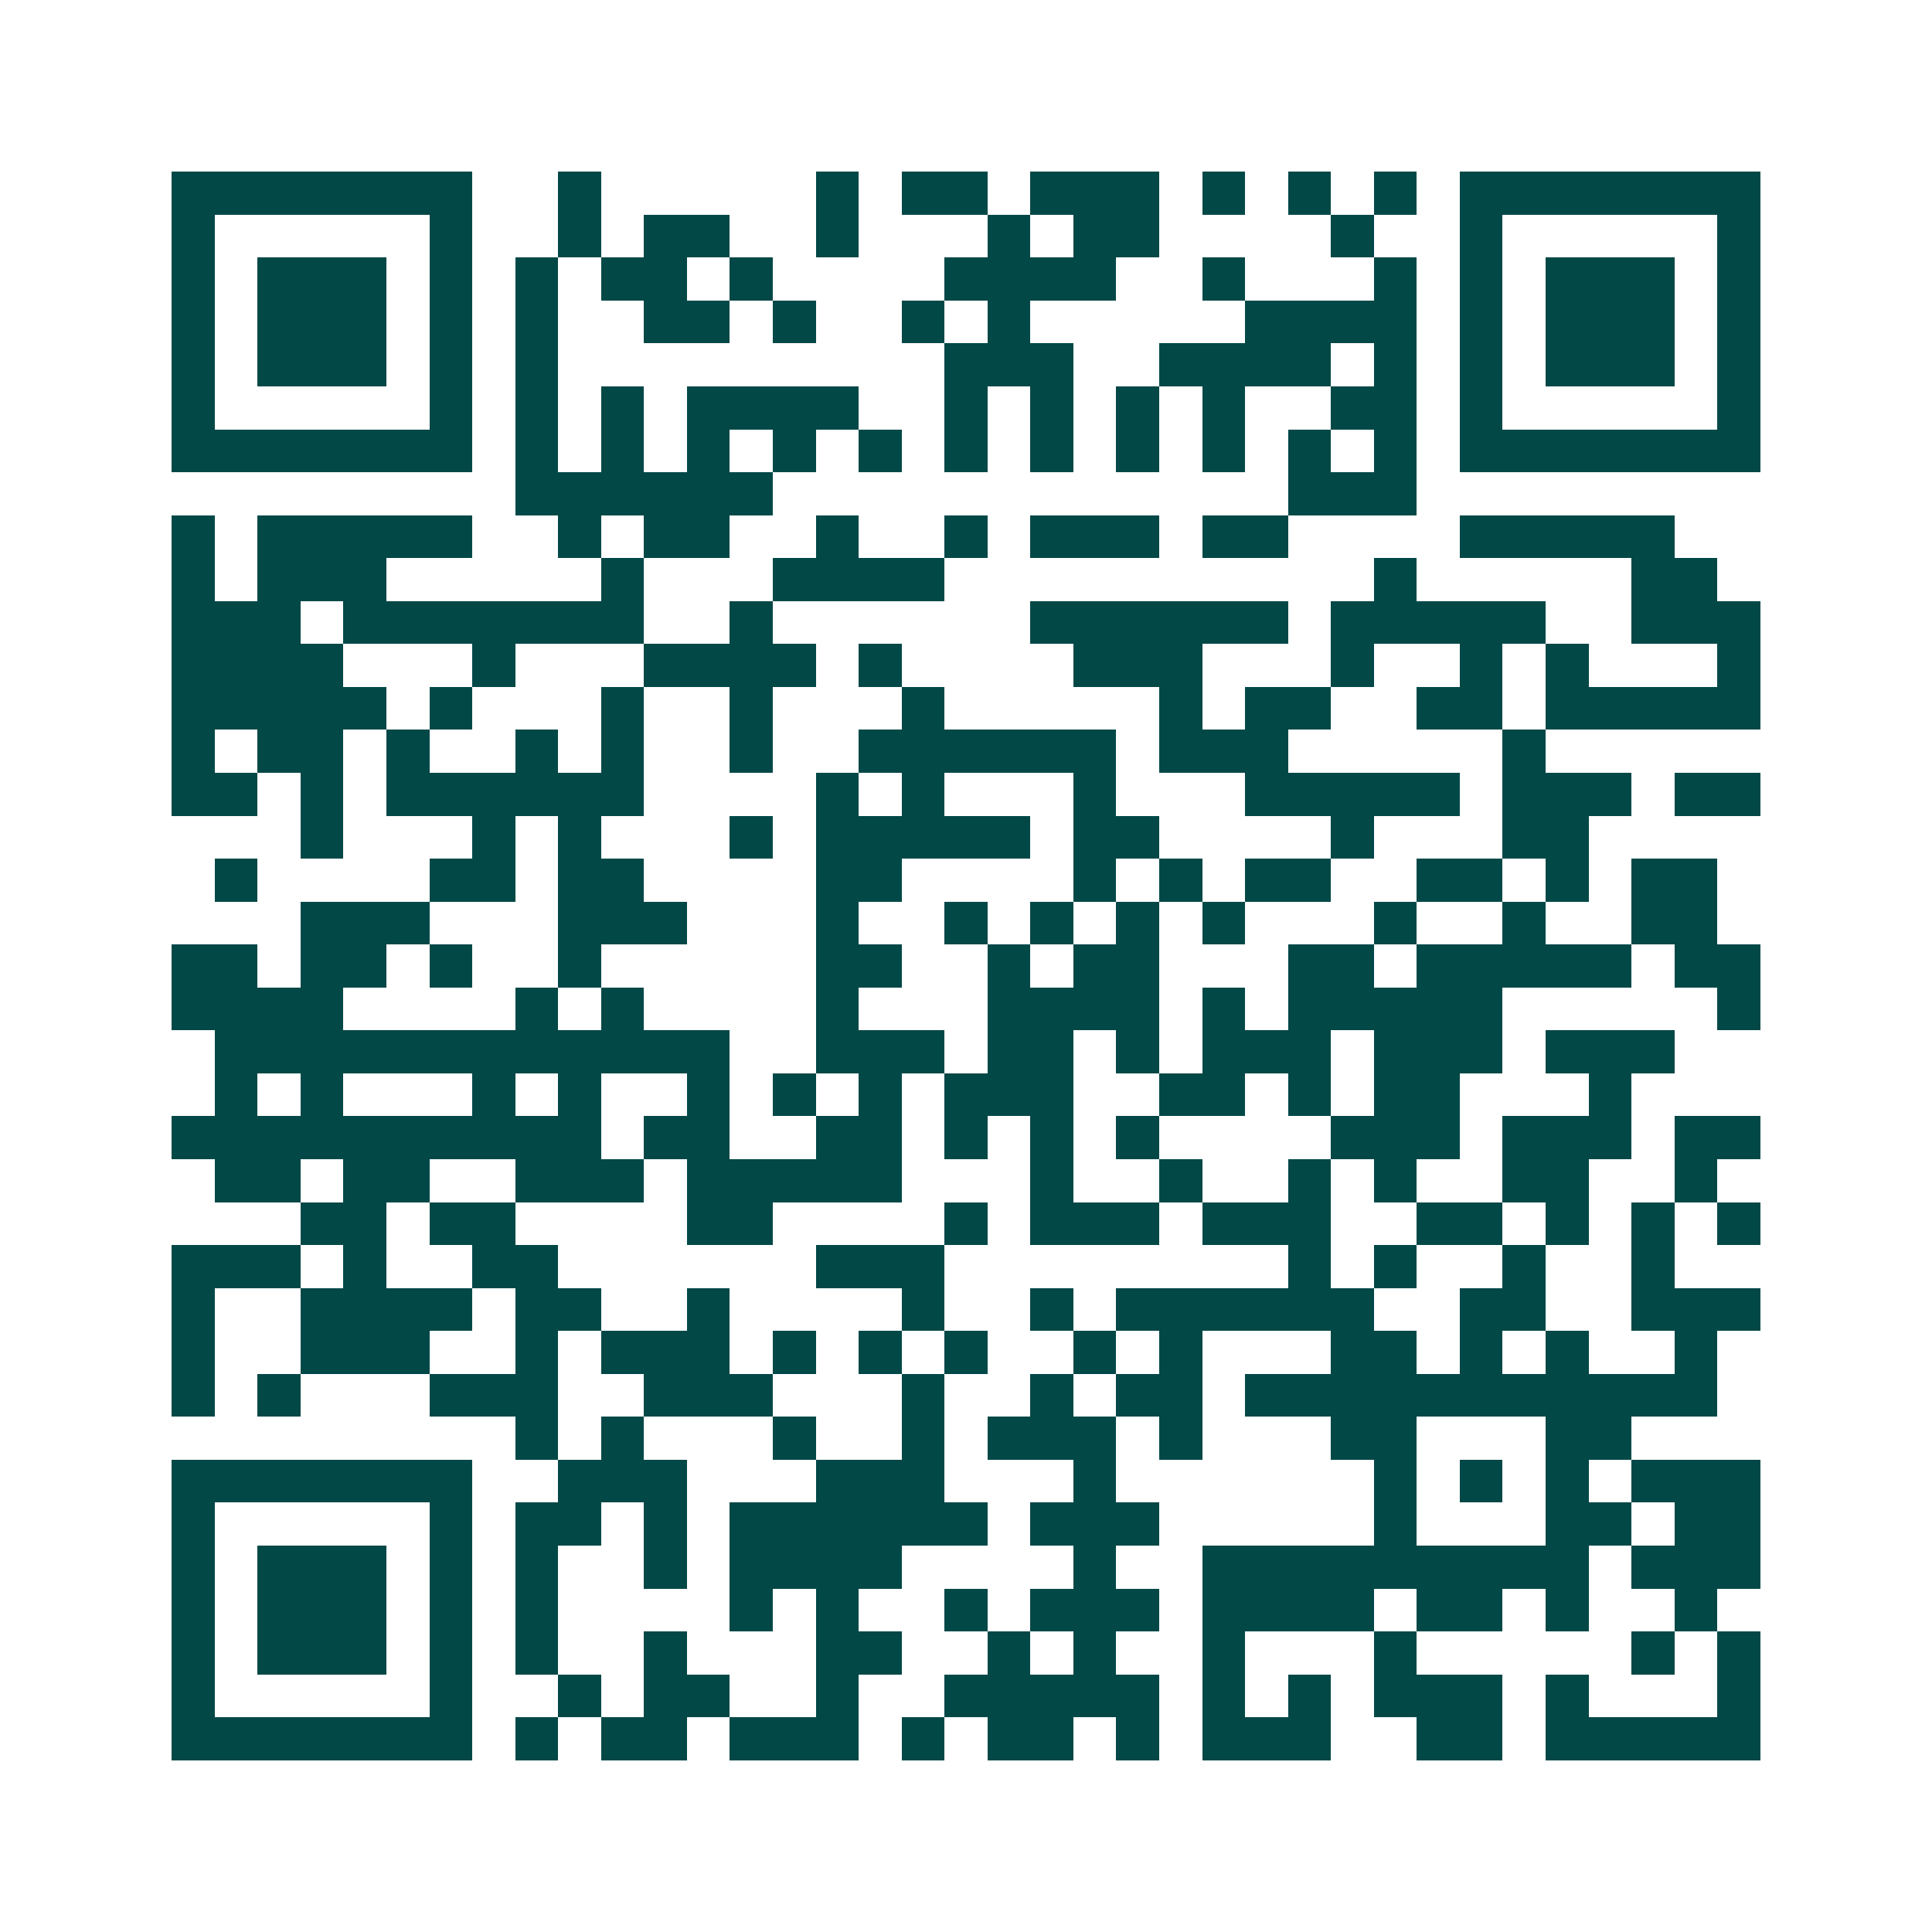 <svg xmlns="http://www.w3.org/2000/svg" width="200" height="200" viewBox="0 0 45 45" shape-rendering="crispEdges"><path fill="#ffffff" d="M0 0h45v45H0z"/><path stroke="#014847" d="M4 4.5h7m2 0h1m5 0h1m1 0h2m1 0h3m1 0h1m1 0h1m1 0h1m1 0h7M4 5.5h1m5 0h1m2 0h1m1 0h2m2 0h1m3 0h1m1 0h2m4 0h1m2 0h1m5 0h1M4 6.5h1m1 0h3m1 0h1m1 0h1m1 0h2m1 0h1m4 0h4m2 0h1m3 0h1m1 0h1m1 0h3m1 0h1M4 7.5h1m1 0h3m1 0h1m1 0h1m2 0h2m1 0h1m2 0h1m1 0h1m5 0h4m1 0h1m1 0h3m1 0h1M4 8.5h1m1 0h3m1 0h1m1 0h1m9 0h3m2 0h4m1 0h1m1 0h1m1 0h3m1 0h1M4 9.5h1m5 0h1m1 0h1m1 0h1m1 0h4m2 0h1m1 0h1m1 0h1m1 0h1m2 0h2m1 0h1m5 0h1M4 10.5h7m1 0h1m1 0h1m1 0h1m1 0h1m1 0h1m1 0h1m1 0h1m1 0h1m1 0h1m1 0h1m1 0h1m1 0h7M12 11.5h6m12 0h3M4 12.5h1m1 0h5m2 0h1m1 0h2m2 0h1m2 0h1m1 0h3m1 0h2m4 0h5M4 13.5h1m1 0h3m5 0h1m3 0h4m10 0h1m5 0h2M4 14.5h3m1 0h7m2 0h1m6 0h6m1 0h5m2 0h3M4 15.5h4m3 0h1m3 0h4m1 0h1m4 0h3m3 0h1m2 0h1m1 0h1m3 0h1M4 16.5h5m1 0h1m3 0h1m2 0h1m3 0h1m5 0h1m1 0h2m2 0h2m1 0h5M4 17.5h1m1 0h2m1 0h1m2 0h1m1 0h1m2 0h1m2 0h6m1 0h3m5 0h1M4 18.5h2m1 0h1m1 0h6m4 0h1m1 0h1m3 0h1m3 0h5m1 0h3m1 0h2M7 19.5h1m3 0h1m1 0h1m3 0h1m1 0h5m1 0h2m4 0h1m3 0h2M5 20.5h1m4 0h2m1 0h2m4 0h2m4 0h1m1 0h1m1 0h2m2 0h2m1 0h1m1 0h2M7 21.5h3m3 0h3m3 0h1m2 0h1m1 0h1m1 0h1m1 0h1m3 0h1m2 0h1m2 0h2M4 22.5h2m1 0h2m1 0h1m2 0h1m5 0h2m2 0h1m1 0h2m3 0h2m1 0h5m1 0h2M4 23.5h4m4 0h1m1 0h1m4 0h1m3 0h4m1 0h1m1 0h5m5 0h1M5 24.5h12m2 0h3m1 0h2m1 0h1m1 0h3m1 0h3m1 0h3M5 25.5h1m1 0h1m3 0h1m1 0h1m2 0h1m1 0h1m1 0h1m1 0h3m2 0h2m1 0h1m1 0h2m3 0h1M4 26.5h10m1 0h2m2 0h2m1 0h1m1 0h1m1 0h1m4 0h3m1 0h3m1 0h2M5 27.5h2m1 0h2m2 0h3m1 0h5m3 0h1m2 0h1m2 0h1m1 0h1m2 0h2m2 0h1M7 28.5h2m1 0h2m4 0h2m4 0h1m1 0h3m1 0h3m2 0h2m1 0h1m1 0h1m1 0h1M4 29.5h3m1 0h1m2 0h2m6 0h3m8 0h1m1 0h1m2 0h1m2 0h1M4 30.5h1m2 0h4m1 0h2m2 0h1m4 0h1m2 0h1m1 0h6m2 0h2m2 0h3M4 31.5h1m2 0h3m2 0h1m1 0h3m1 0h1m1 0h1m1 0h1m2 0h1m1 0h1m3 0h2m1 0h1m1 0h1m2 0h1M4 32.5h1m1 0h1m3 0h3m2 0h3m3 0h1m2 0h1m1 0h2m1 0h11M12 33.5h1m1 0h1m3 0h1m2 0h1m1 0h3m1 0h1m3 0h2m3 0h2M4 34.5h7m2 0h3m3 0h3m3 0h1m6 0h1m1 0h1m1 0h1m1 0h3M4 35.5h1m5 0h1m1 0h2m1 0h1m1 0h6m1 0h3m5 0h1m3 0h2m1 0h2M4 36.5h1m1 0h3m1 0h1m1 0h1m2 0h1m1 0h4m4 0h1m2 0h9m1 0h3M4 37.5h1m1 0h3m1 0h1m1 0h1m4 0h1m1 0h1m2 0h1m1 0h3m1 0h4m1 0h2m1 0h1m2 0h1M4 38.5h1m1 0h3m1 0h1m1 0h1m2 0h1m3 0h2m2 0h1m1 0h1m2 0h1m3 0h1m5 0h1m1 0h1M4 39.5h1m5 0h1m2 0h1m1 0h2m2 0h1m2 0h5m1 0h1m1 0h1m1 0h3m1 0h1m3 0h1M4 40.5h7m1 0h1m1 0h2m1 0h3m1 0h1m1 0h2m1 0h1m1 0h3m2 0h2m1 0h5"/></svg>
